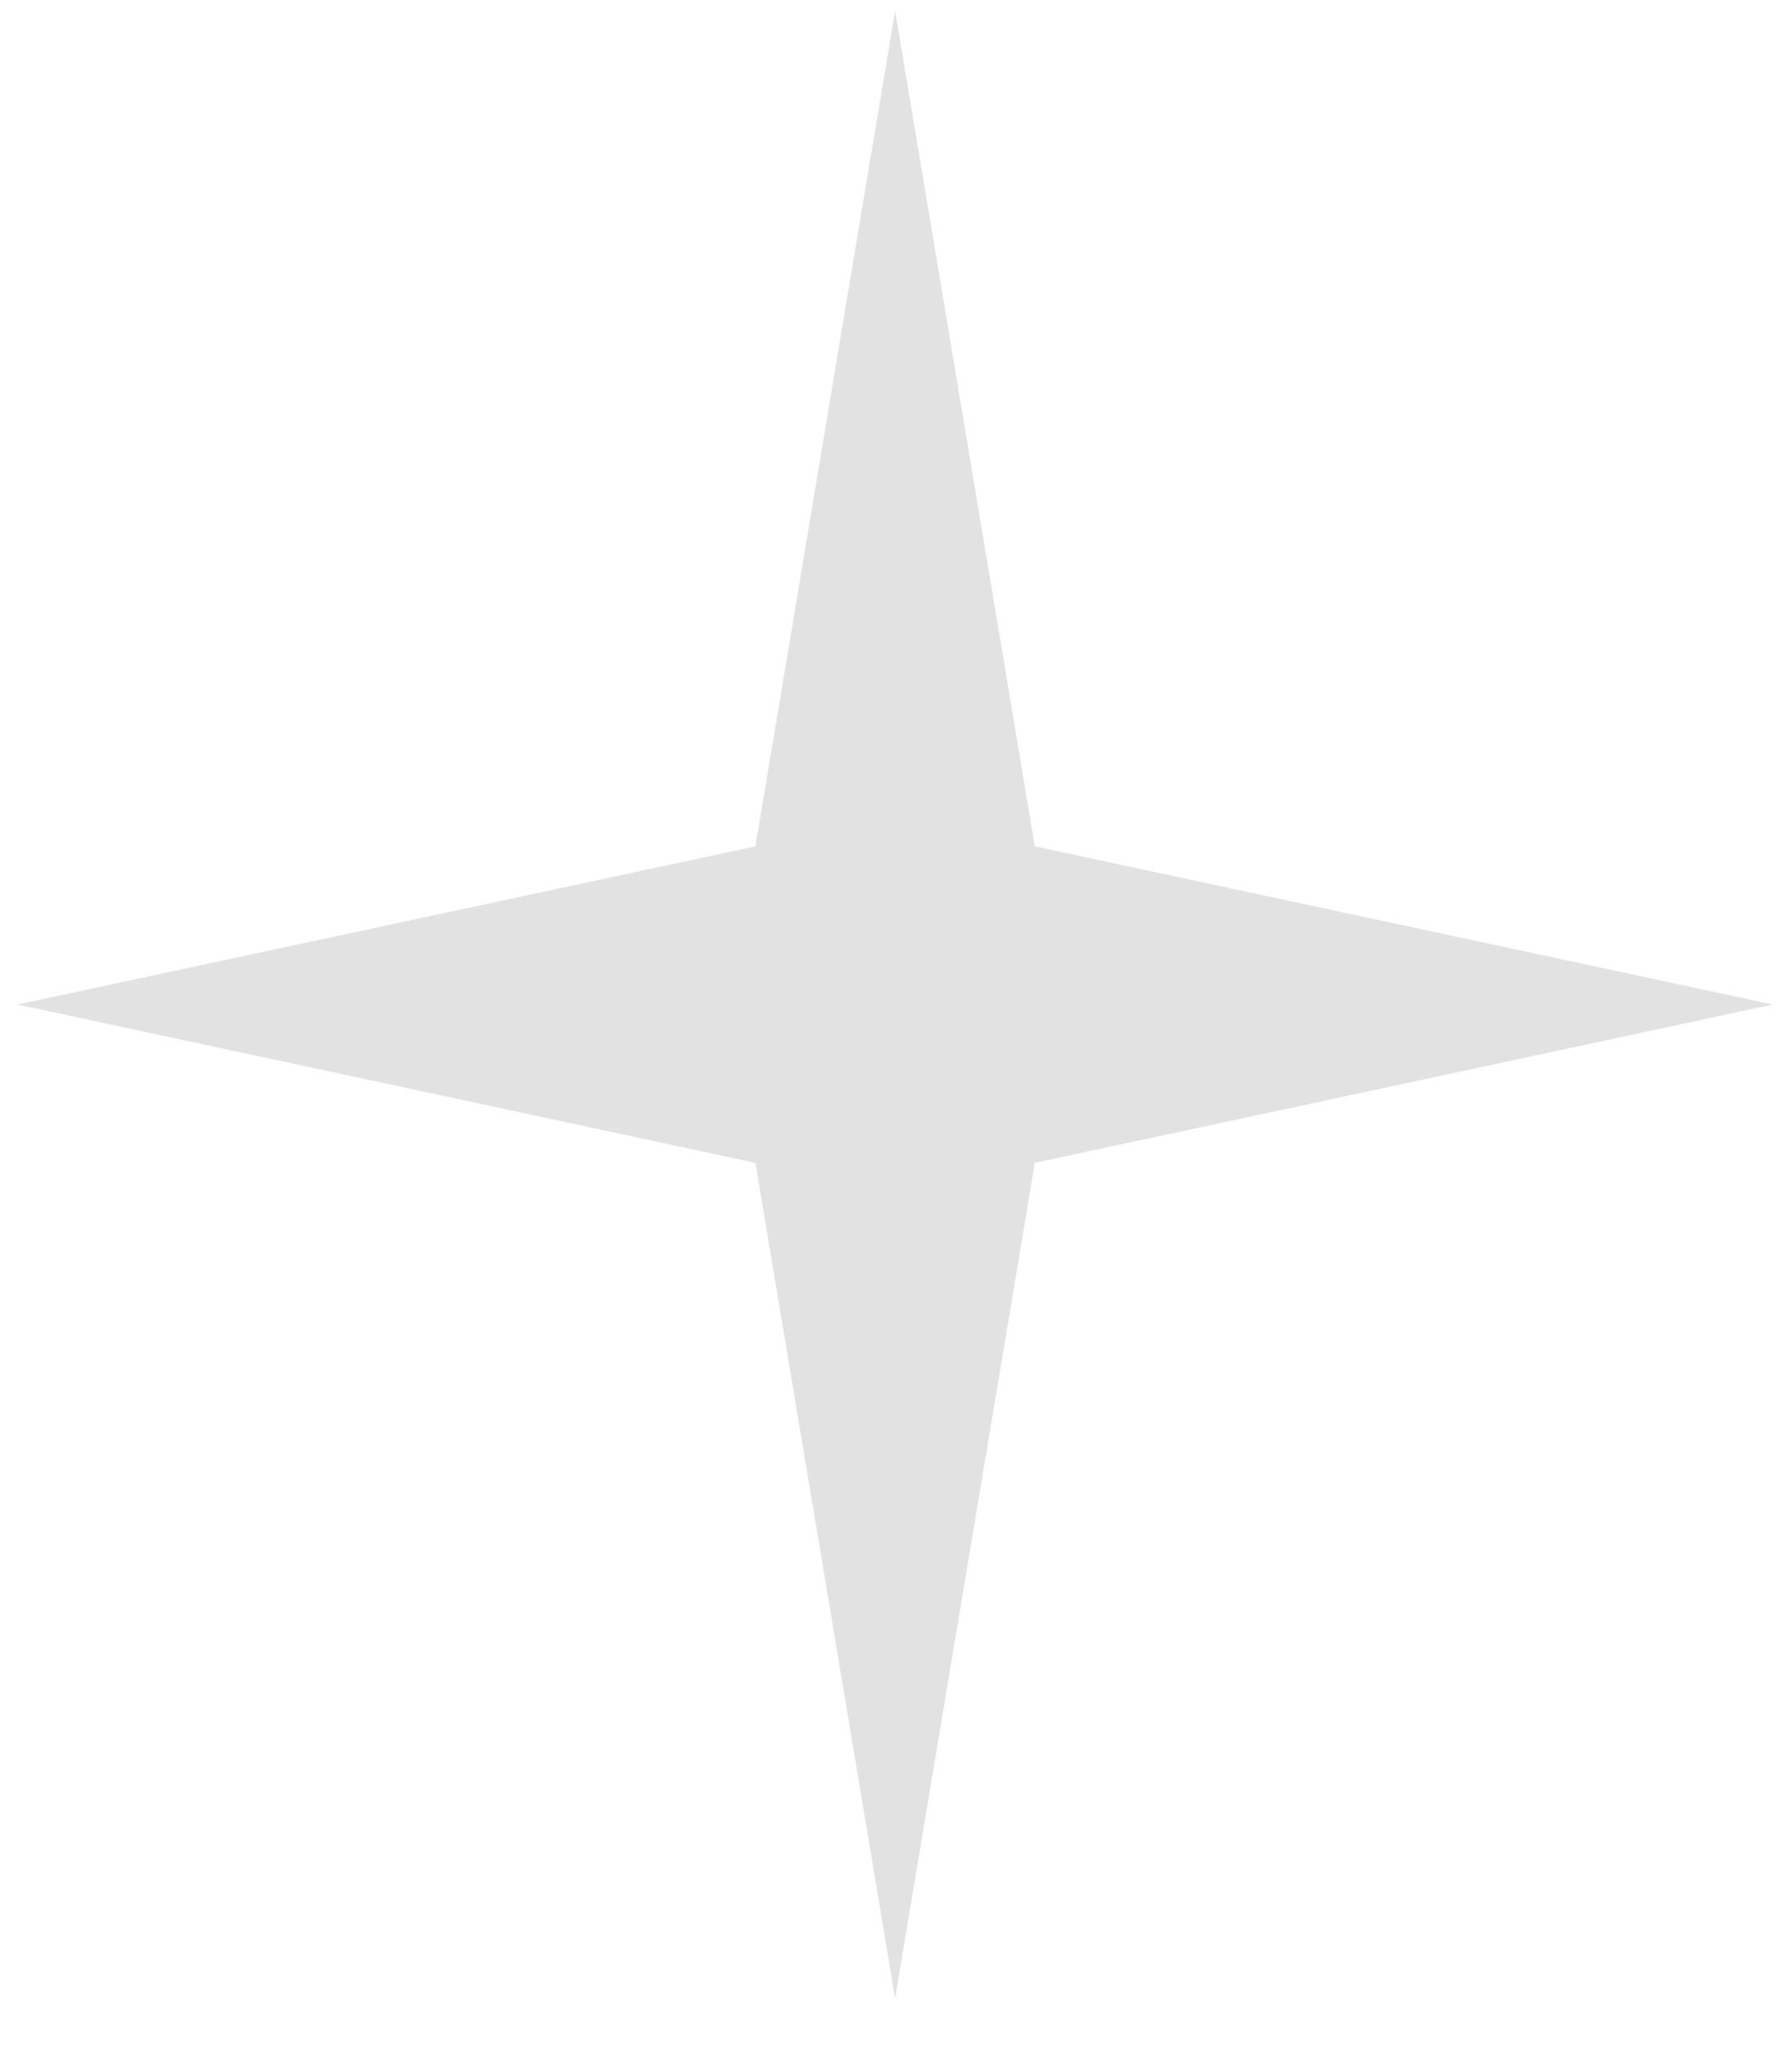 <?xml version="1.0" encoding="UTF-8"?> <svg xmlns="http://www.w3.org/2000/svg" width="28" height="32" viewBox="0 0 28 32" fill="none"><path d="M16.169 13.217L13.986 0.17L11.803 13.217L0.272 15.687L11.803 18.16L13.986 31.207L16.169 18.16L27.7 15.687L16.169 13.217Z" fill="#E2E2E2"></path></svg> 